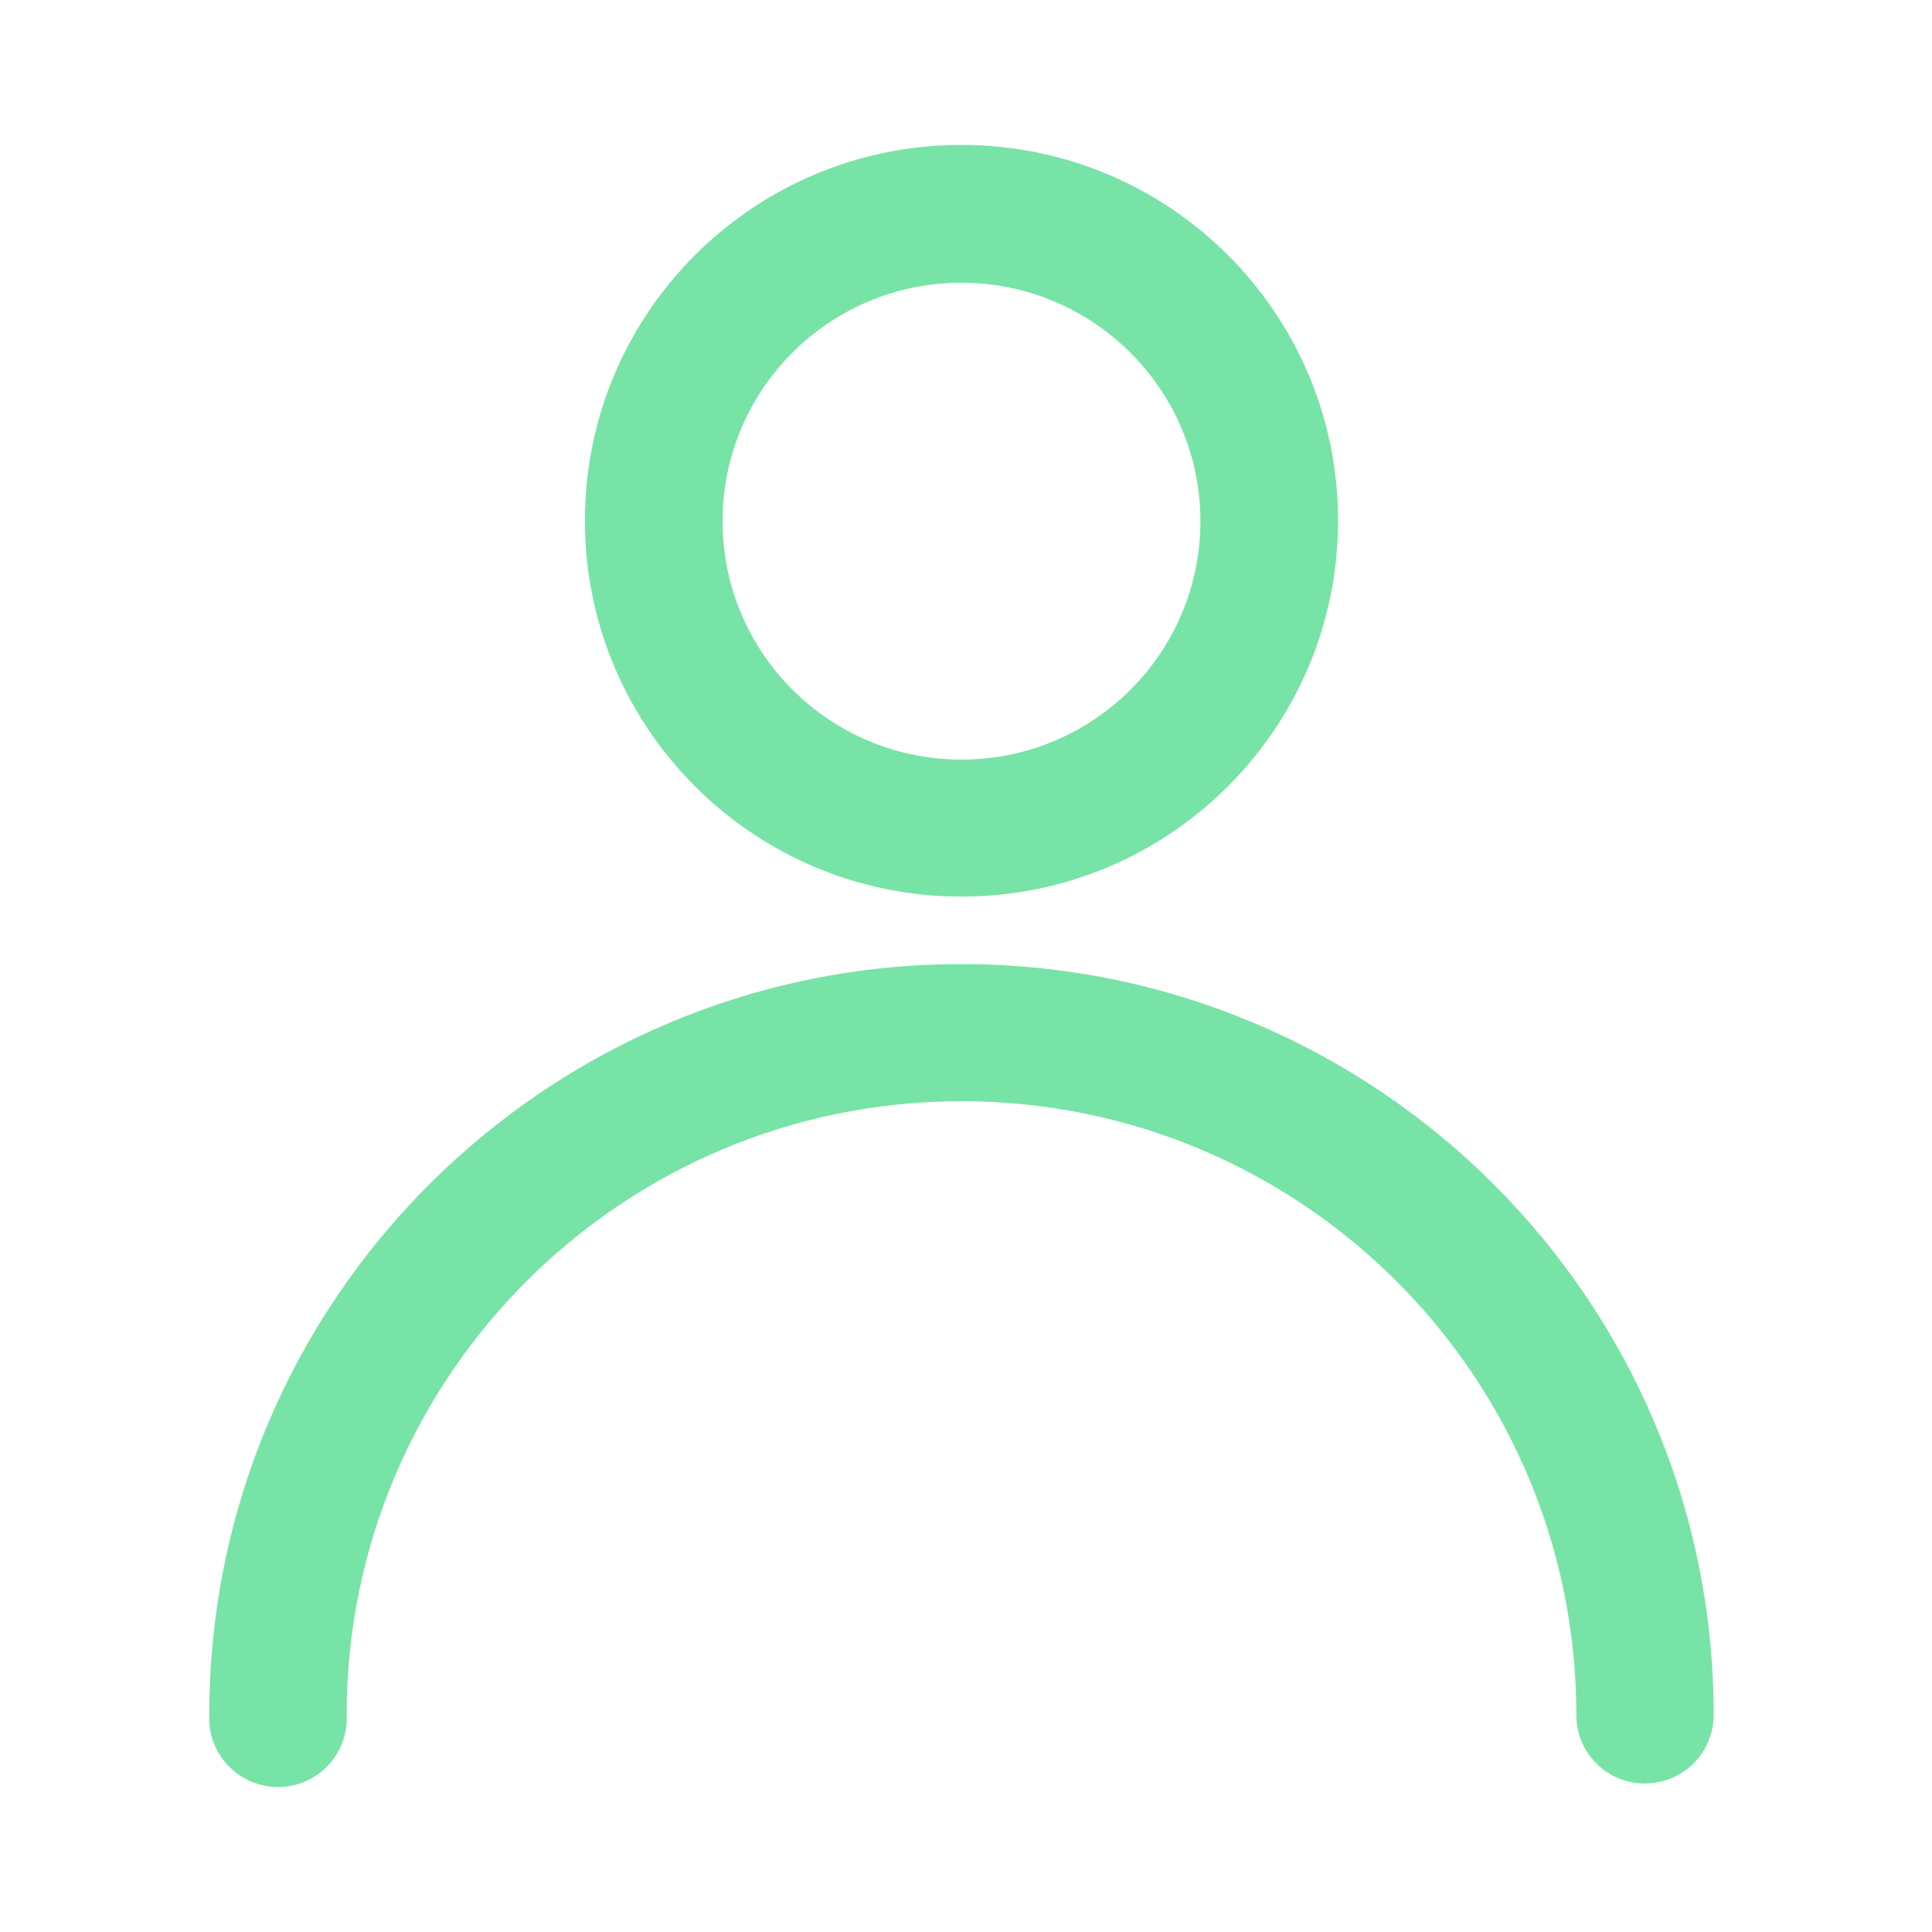 <?xml version="1.0" encoding="UTF-8"?> <svg xmlns="http://www.w3.org/2000/svg" xmlns:xlink="http://www.w3.org/1999/xlink" id="Ebene_1" version="1.1" viewBox="0 0 120 120"><defs><style> .st0 { fill: #78e3a6; fill-rule: evenodd; } </style></defs><g id="ab-2024-11"><g id="Job-Detailseite-neues-Design"><g id="Group-5"><path id="Fill-1" class="st0" d="M59.72,55.69c-12.92,0-23.39-10.45-23.39-23.35s10.47-23.34,23.39-23.34,23.39,10.45,23.39,23.34-10.47,23.35-23.39,23.35M59.72,17.56c-8.2,0-14.84,6.63-14.84,14.81s6.64,14.81,14.84,14.81,14.84-6.63,14.84-14.81c0-8.17-6.65-14.8-14.84-14.81"></path><path id="Fill-3" class="st0" d="M102.17,110.78c-2.35,0-4.26-1.9-4.26-4.25h0c0-21.07-17.1-38.13-38.19-38.13s-38.19,17.07-38.19,38.12c.12,2.35-1.69,4.35-4.04,4.47-2.35.12-4.36-1.68-4.49-4.03,0-.15,0-.3,0-.45,0-25.75,20.92-46.63,46.72-46.63s46.72,20.88,46.72,46.63c0,2.35-1.89,4.25-4.24,4.26h-.02Z"></path></g></g></g></svg> 